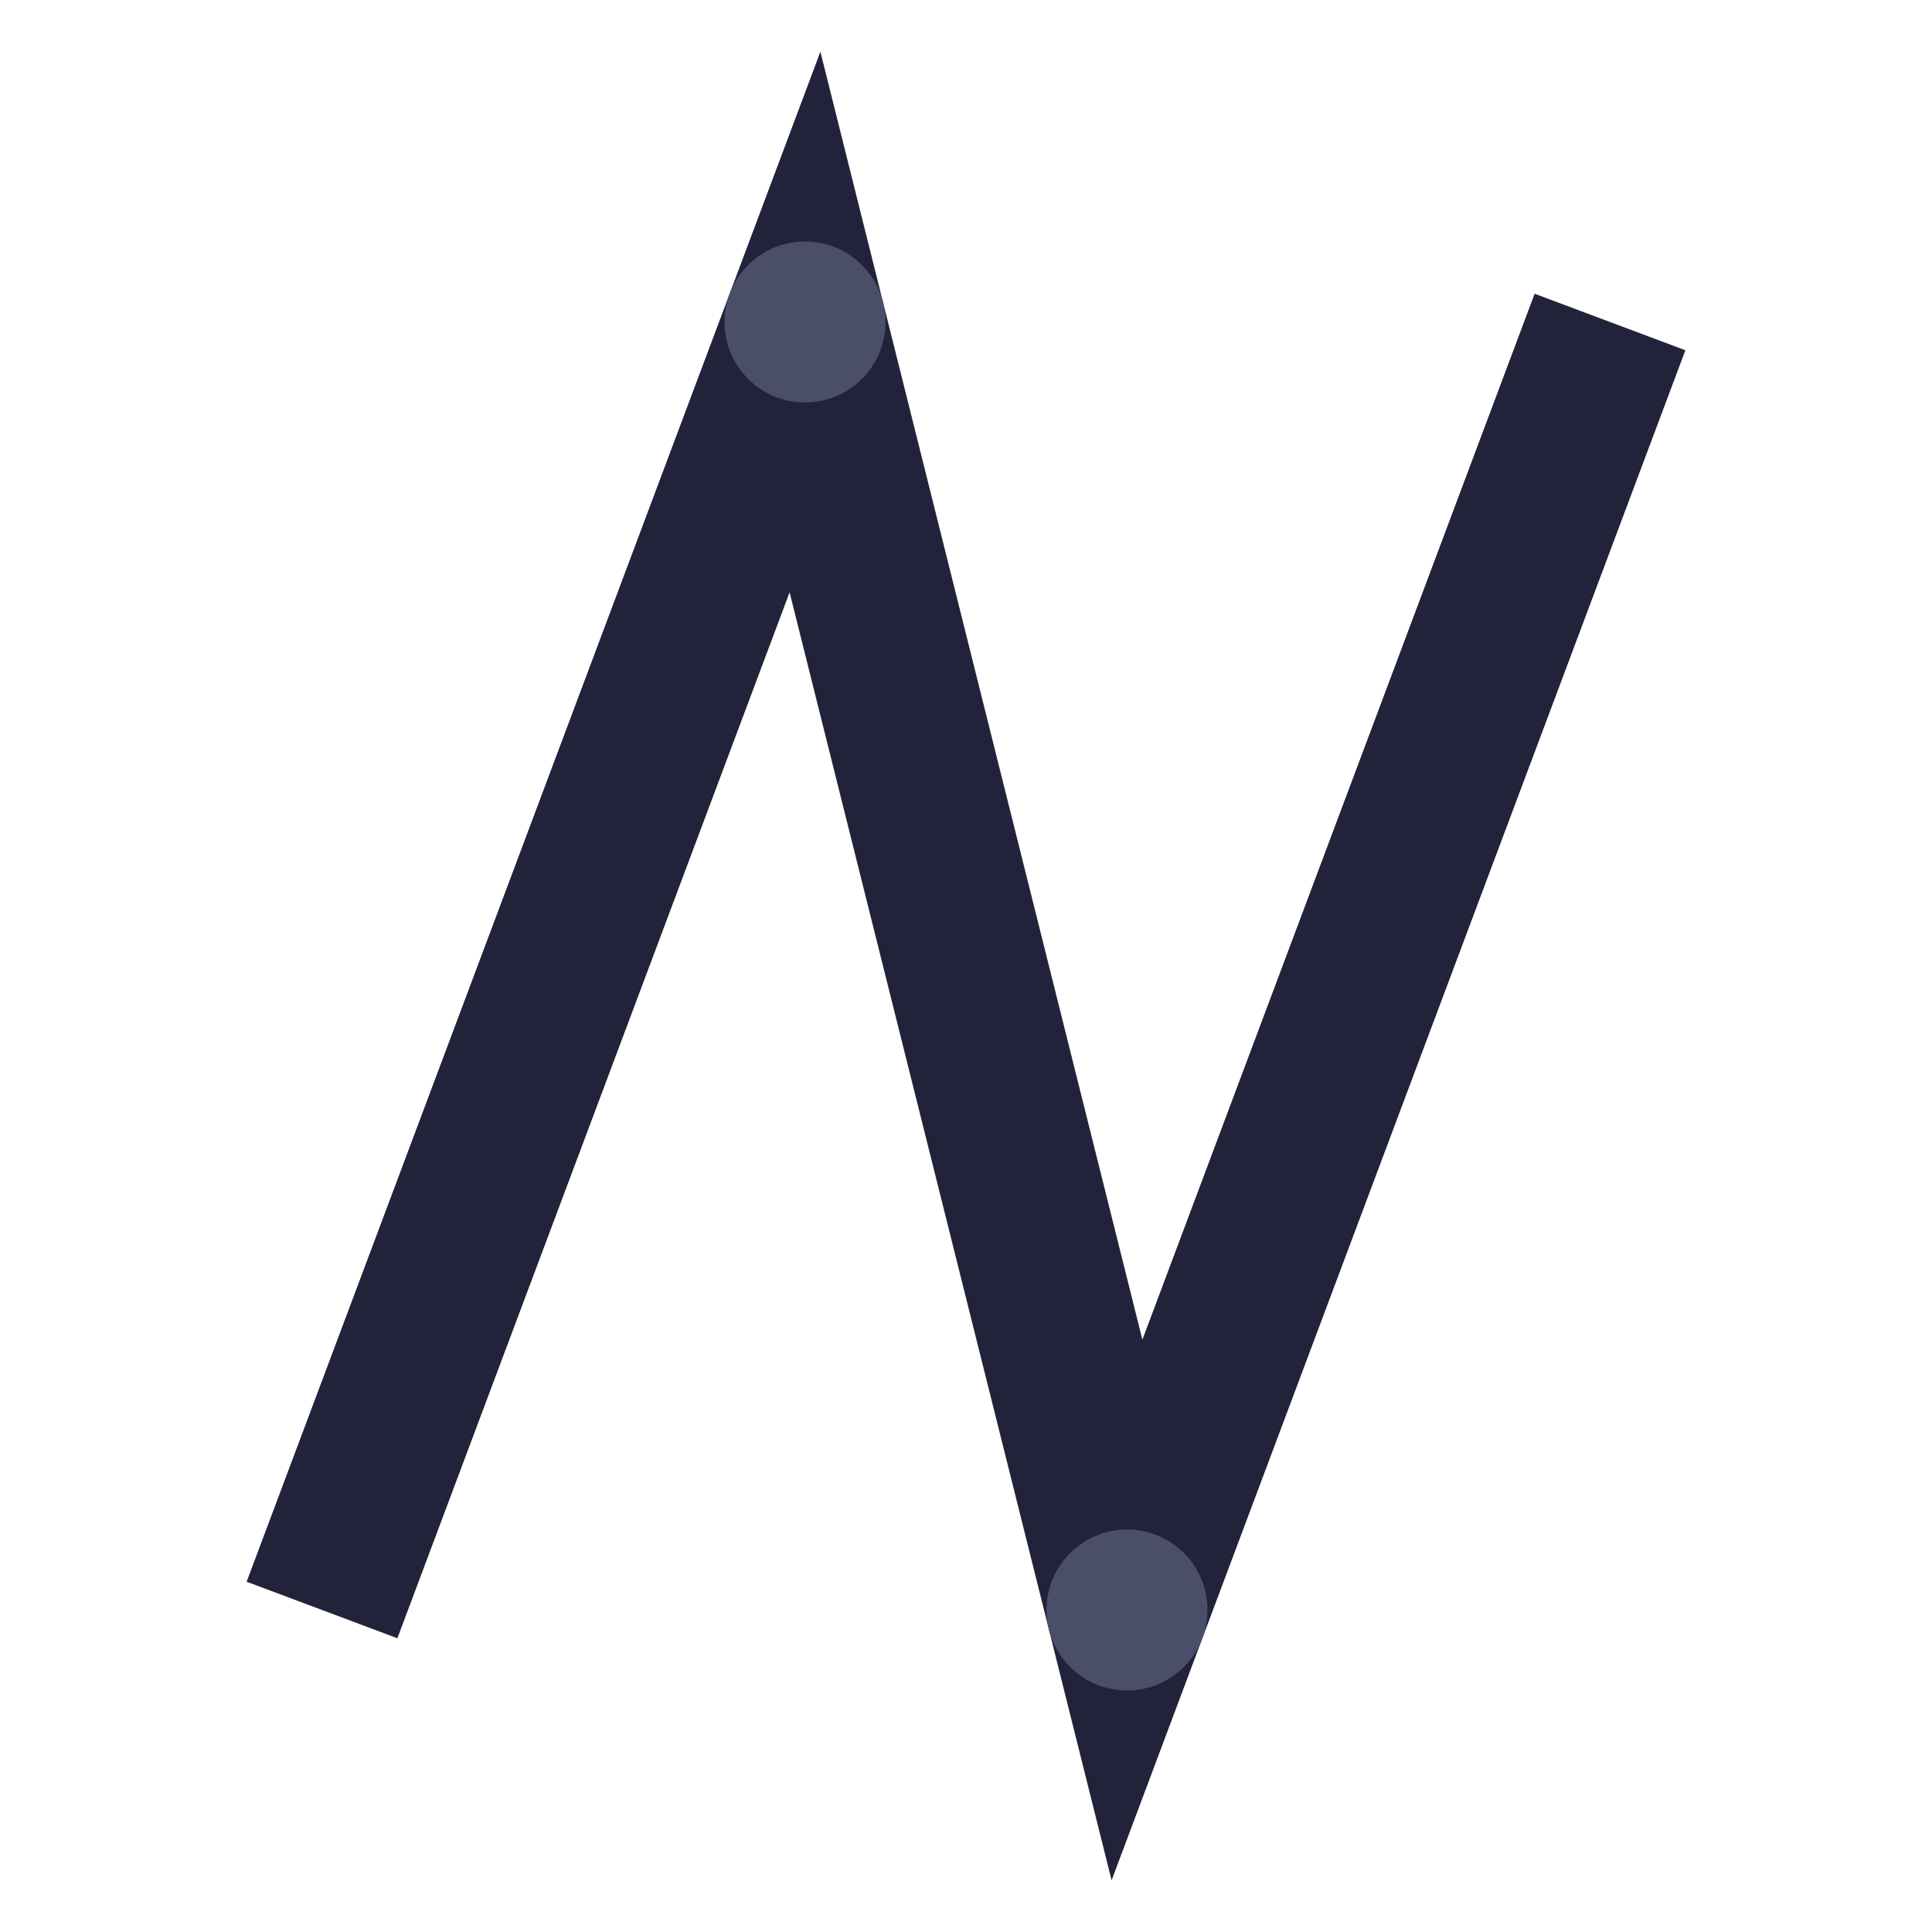 <?xml version="1.0" encoding="UTF-8"?>
<svg xmlns="http://www.w3.org/2000/svg" width="24" height="24" viewBox="0 0 24 24"><polyline points="4,20 10,4 14,20 20,4" fill="none" stroke="#22223B" stroke-width="2"/><circle cx="10" cy="4" r="1" fill="#4A4E69"/><circle cx="14" cy="20" r="1" fill="#4A4E69"/></svg>